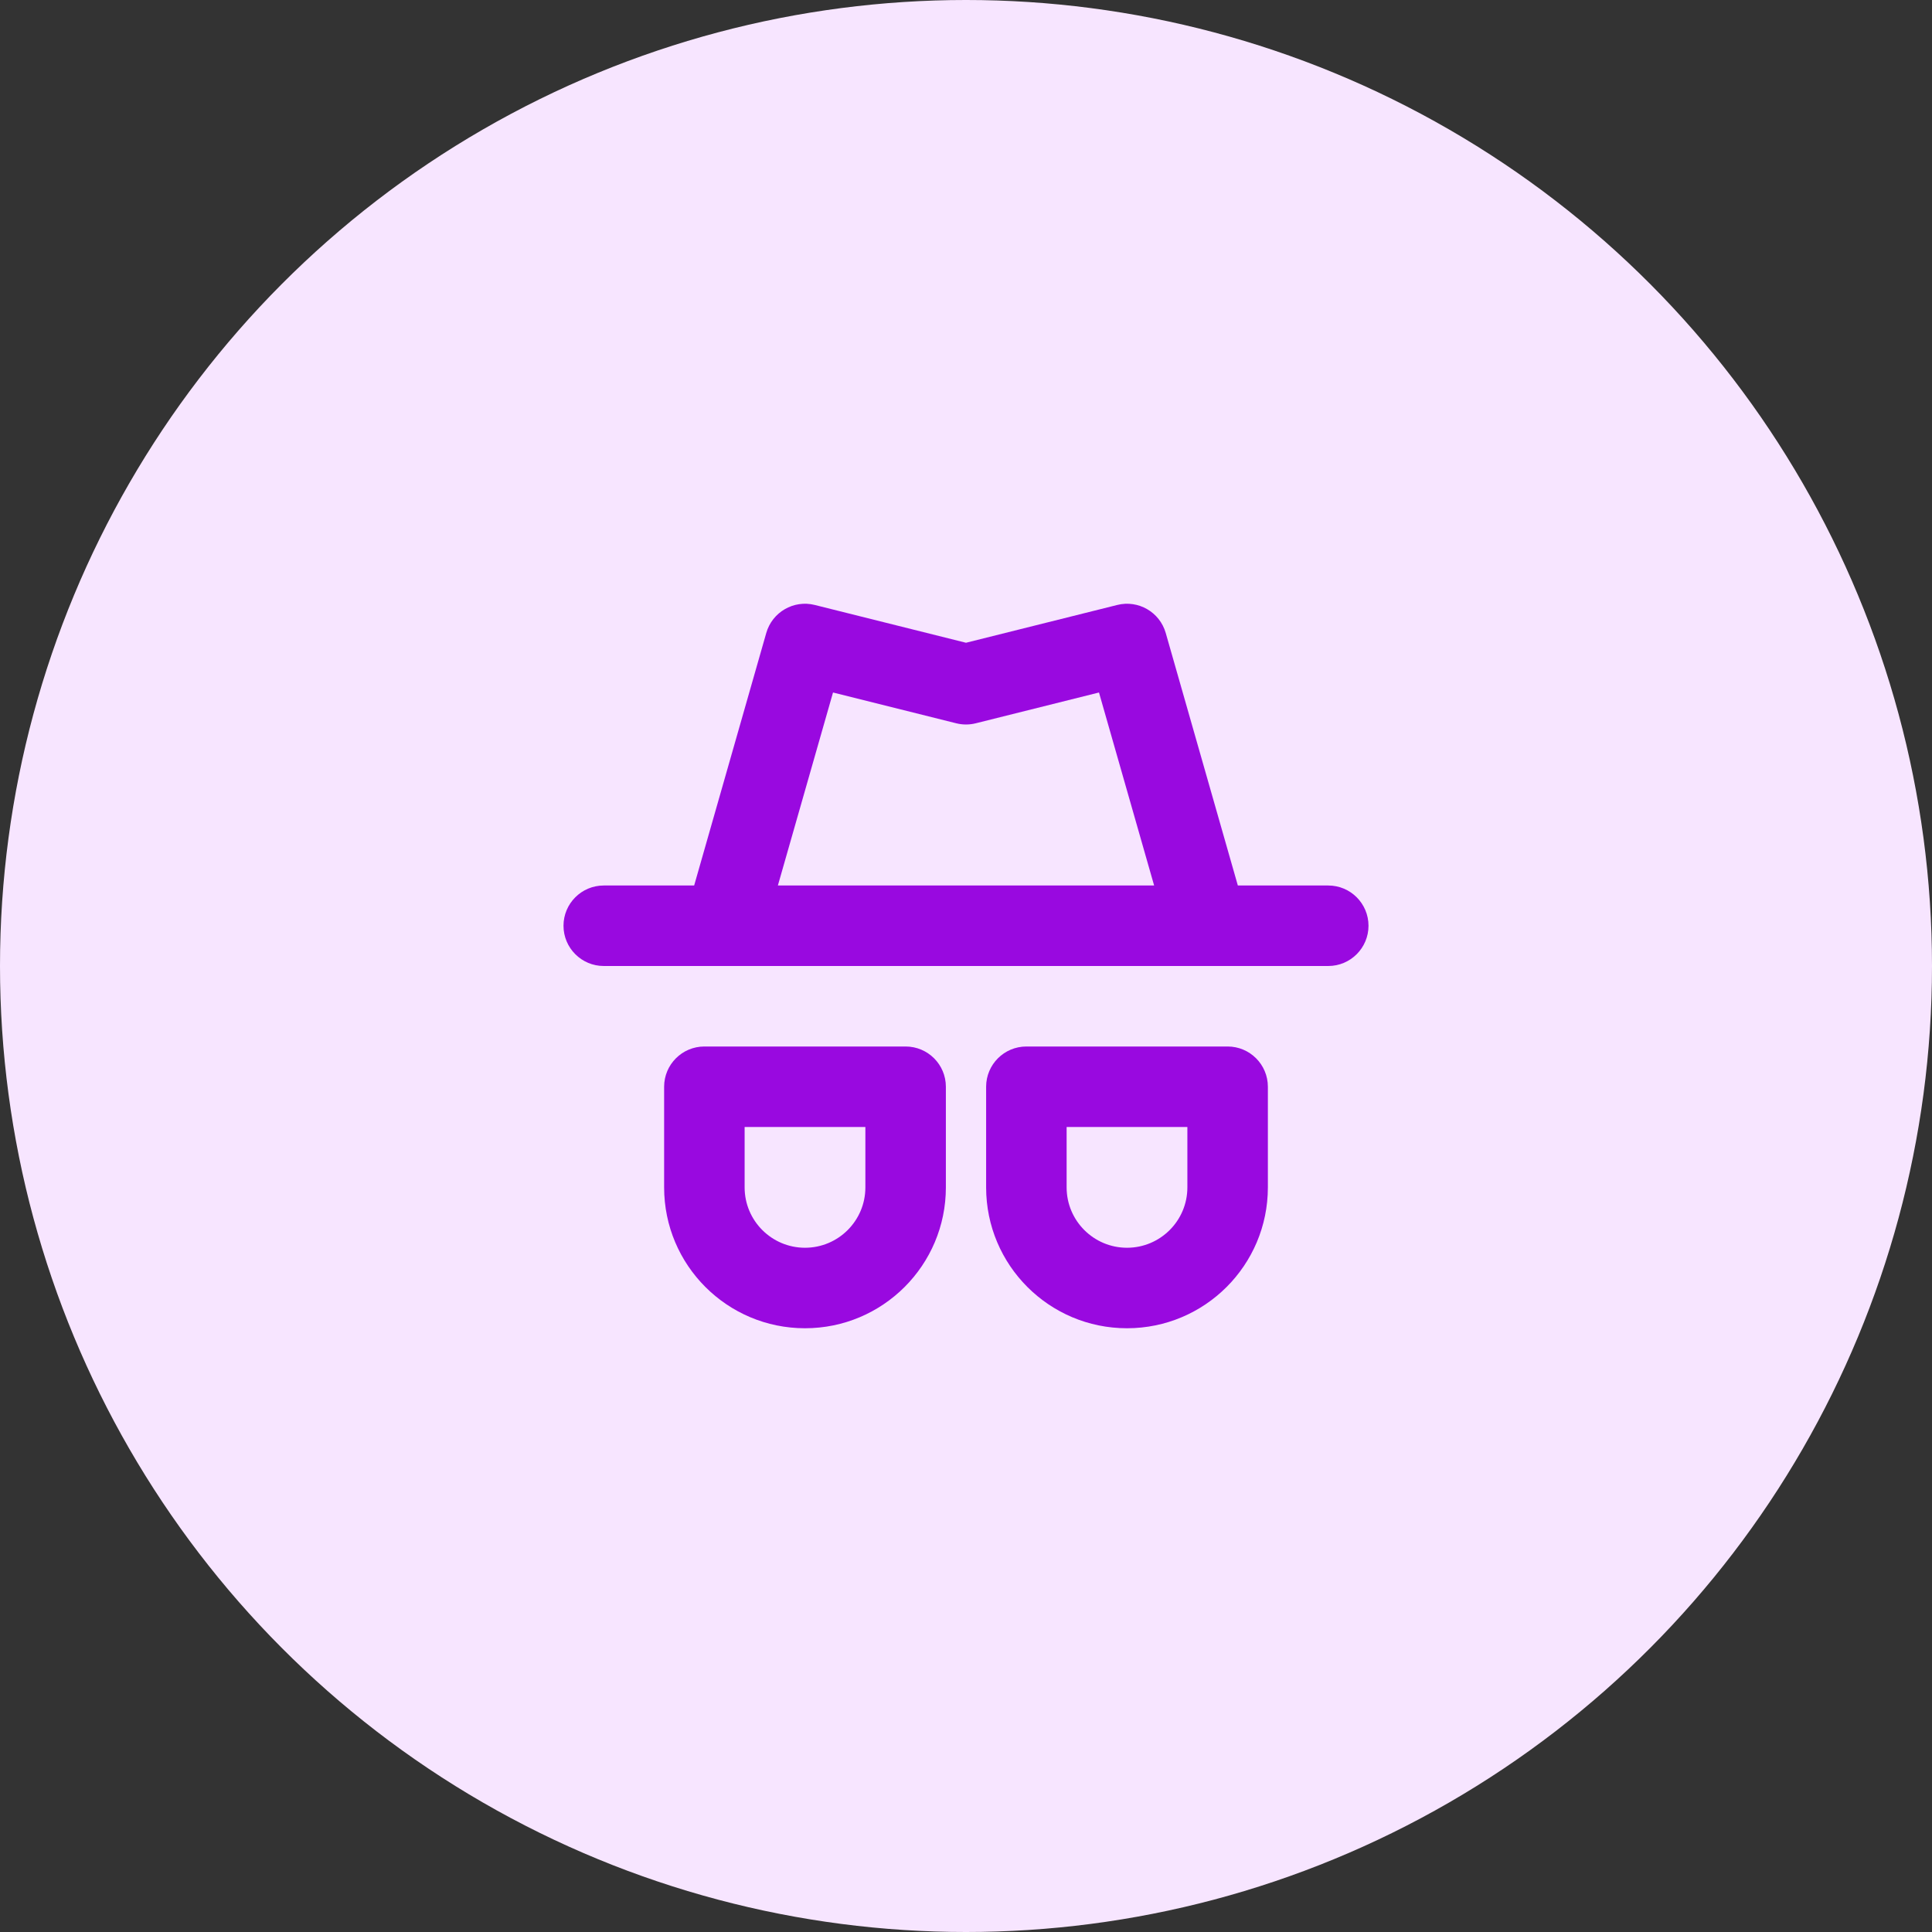 <svg width="48" height="48" viewBox="0 0 48 48" fill="none" xmlns="http://www.w3.org/2000/svg">
<rect x="0" y="0" width="48" height="48" fill="#333333" stroke="none"/>
<g clip-path="url(#clip0_23464_87185)">
<circle cx="24" cy="24" r="24" fill="#F7E5FF"/>
<path fill-rule="evenodd" clip-rule="evenodd" d="M19.038 15.725C19.187 15.207 19.719 14.899 20.242 15.03L24 15.969L27.758 15.03C28.281 14.899 28.813 15.207 28.962 15.725L30.754 22H33C33.552 22 34 22.448 34 23C34 23.552 33.552 24 33 24H30.021C30.006 24 29.992 24 29.978 24H18.022C18.008 24 17.994 24 17.979 24H15C14.448 24 14 23.552 14 23C14 22.448 14.448 22 15 22H17.246L19.038 15.725ZM27.304 17.205L28.674 22H19.326L20.696 17.205L23.758 17.97C23.917 18.01 24.083 18.01 24.242 17.97L27.304 17.205ZM16.5 27C16.5 26.448 16.948 26 17.5 26H22.5C23.052 26 23.5 26.448 23.5 27V29.5C23.5 31.433 21.933 33 20 33C18.067 33 16.5 31.433 16.5 29.5V27ZM18.5 28V29.5C18.5 30.328 19.172 31 20 31C20.828 31 21.5 30.328 21.5 29.5V28H18.5ZM24.5 27C24.5 26.448 24.948 26 25.5 26H30.5C31.052 26 31.5 26.448 31.5 27V29.5C31.5 31.433 29.933 33 28 33C26.067 33 24.5 31.433 24.5 29.5V27ZM26.5 28V29.5C26.5 30.328 27.172 31 28 31C28.828 31 29.5 30.328 29.5 29.5V28H26.5Z" fill="#9909E0"/>
</g>
<defs>
<clipPath id="clip0_23464_87185">
<rect width="48" height="48" fill="white"/>
</clipPath>
</defs>
</svg>

